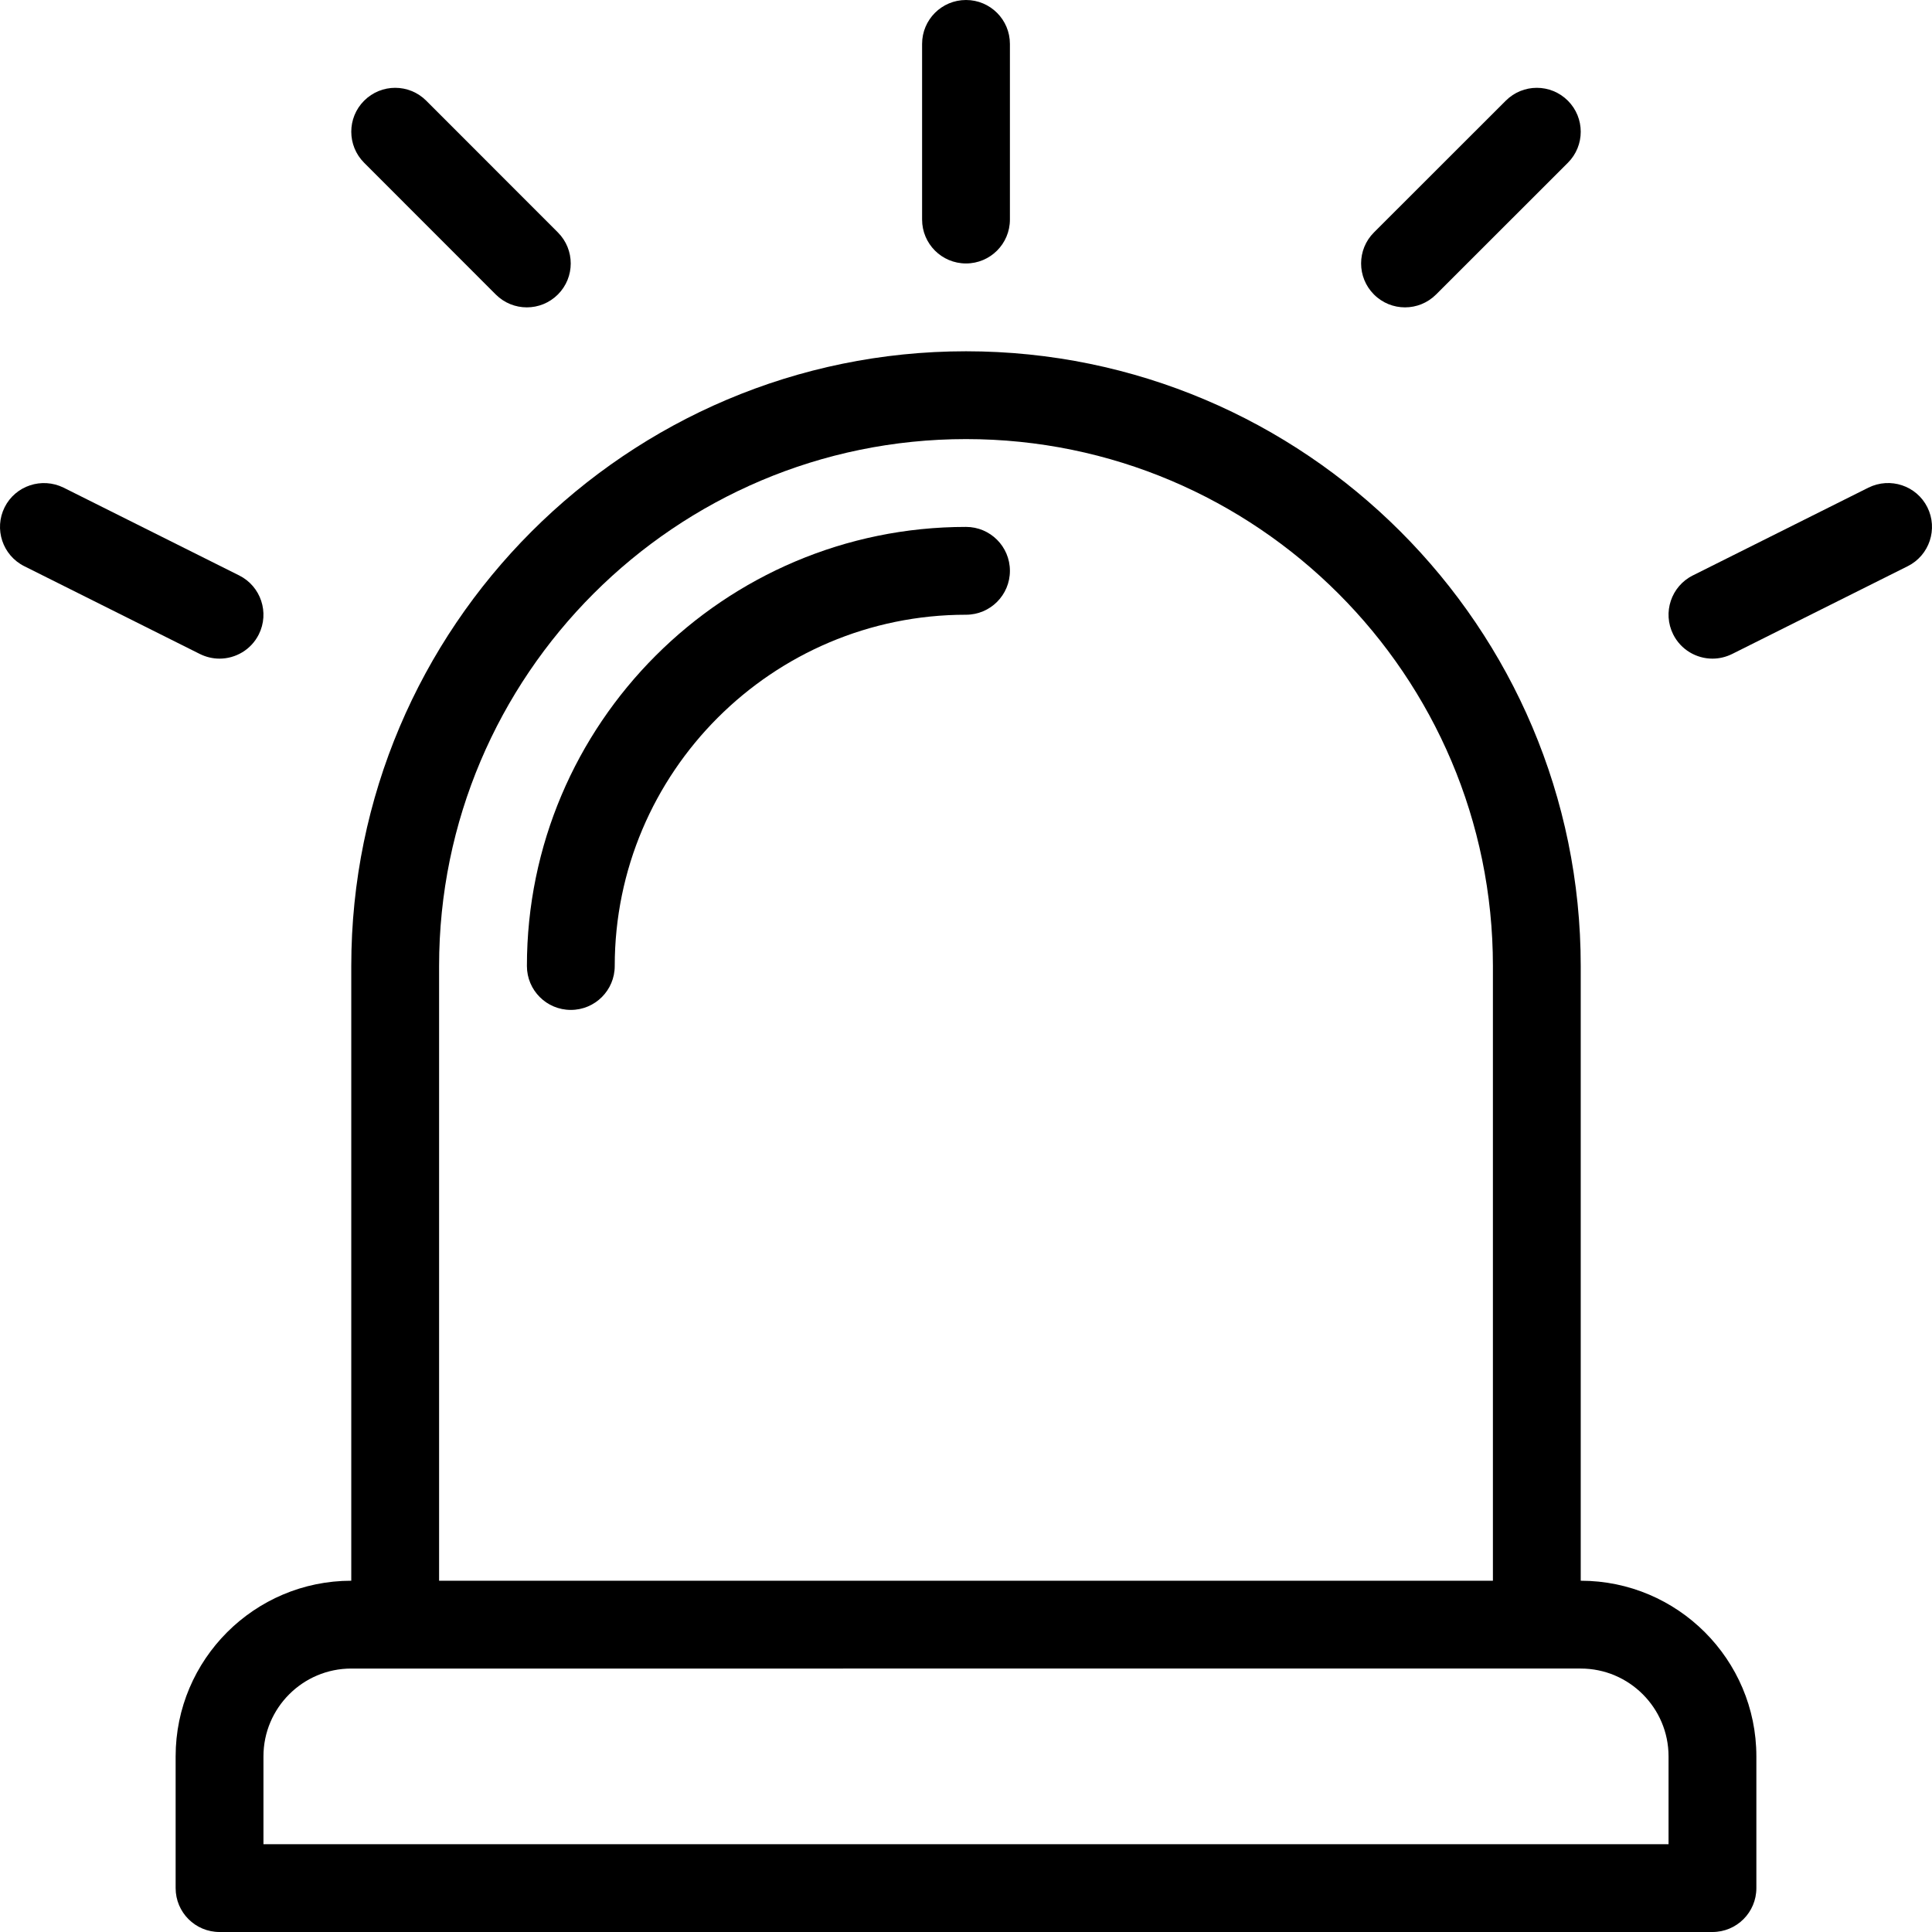 <?xml version="1.0" encoding="iso-8859-1"?>
<!-- Generator: Adobe Illustrator 19.0.0, SVG Export Plug-In . SVG Version: 6.00 Build 0)  -->
<svg version="1.1" id="Capa_1" xmlns="http://www.w3.org/2000/svg" xmlns:xlink="http://www.w3.org/1999/xlink" x="0px" y="0px"
	 viewBox="0 0 469.333 469.333" style="enable-background:new 0 0 469.333 469.333;" xml:space="preserve">
<g>
	<g>
		<g>
			<path d="M384,384V234.667c0-82.344-67-149.333-149.333-149.333S85.333,152.323,85.333,234.667V384
				c-23.521,0-42.667,19.135-42.667,42.667v32c0,5.896,4.771,10.667,10.667,10.667H416c5.896,0,10.667-4.771,10.667-10.667v-32
				C426.667,403.135,407.521,384,384,384z M106.667,234.667c0-70.583,57.417-128,128-128s128,57.417,128,128V384h-256V234.667z
				 M405.333,448H64v-21.333c0-11.76,9.562-21.333,21.333-21.333H384c11.771,0,21.333,9.573,21.333,21.333V448z"/>
			<path d="M234.667,64c5.896,0,10.667-4.771,10.667-10.667V10.667C245.333,4.771,240.562,0,234.667,0S224,4.771,224,10.667v42.667
				C224,59.229,228.771,64,234.667,64z"/>
			<path d="M341.313,74.667c2.729,0,5.458-1.042,7.542-3.125l32.021-32c4.167-4.156,4.167-10.917,0-15.083
				c-4.167-4.167-10.917-4.167-15.083,0l-32.021,32c-4.167,4.156-4.167,10.917,0,15.083
				C335.854,73.625,338.583,74.667,341.313,74.667z"/>
			<path d="M120.437,71.542c2.083,2.083,4.813,3.125,7.542,3.125c2.729,0,5.458-1.042,7.542-3.125
				c4.167-4.156,4.167-10.917,0-15.083l-31.979-32c-4.167-4.167-10.917-4.167-15.083,0c-4.167,4.156-4.167,10.917,0,15.083
				L120.437,71.542z"/>
			<path d="M468.208,123.229c-2.646-5.271-9.021-7.375-14.313-4.771l-42.667,21.333c-5.271,2.635-7.396,9.042-4.771,14.313
				c1.875,3.74,5.646,5.896,9.542,5.896c1.604,0,3.229-0.365,4.771-1.125l42.667-21.333
				C468.708,134.906,470.833,128.5,468.208,123.229z"/>
			<path d="M53.333,160c3.896,0,7.667-2.156,9.542-5.896c2.625-5.271,0.5-11.677-4.771-14.313l-42.667-21.333
				c-5.271-2.583-11.667-0.5-14.313,4.771c-2.625,5.271-0.5,11.677,4.771,14.313l42.667,21.333
				C50.104,159.635,51.729,160,53.333,160z"/>
			<path d="M234.667,128C175.854,128,128,175.854,128,234.667c0,5.896,4.771,10.667,10.667,10.667s10.667-4.771,10.667-10.667
				c0-47.052,38.271-85.333,85.333-85.333c5.896,0,10.667-4.771,10.667-10.667S240.562,128,234.667,128z"/>
		</g>
	</g>
</g>
<g>
</g>
<g>
</g>
<g>
</g>
<g>
</g>
<g>
</g>
<g>
</g>
<g>
</g>
<g>
</g>
<g>
</g>
<g>
</g>
<g>
</g>
<g>
</g>
<g>
</g>
<g>
</g>
<g>
</g>
</svg>
